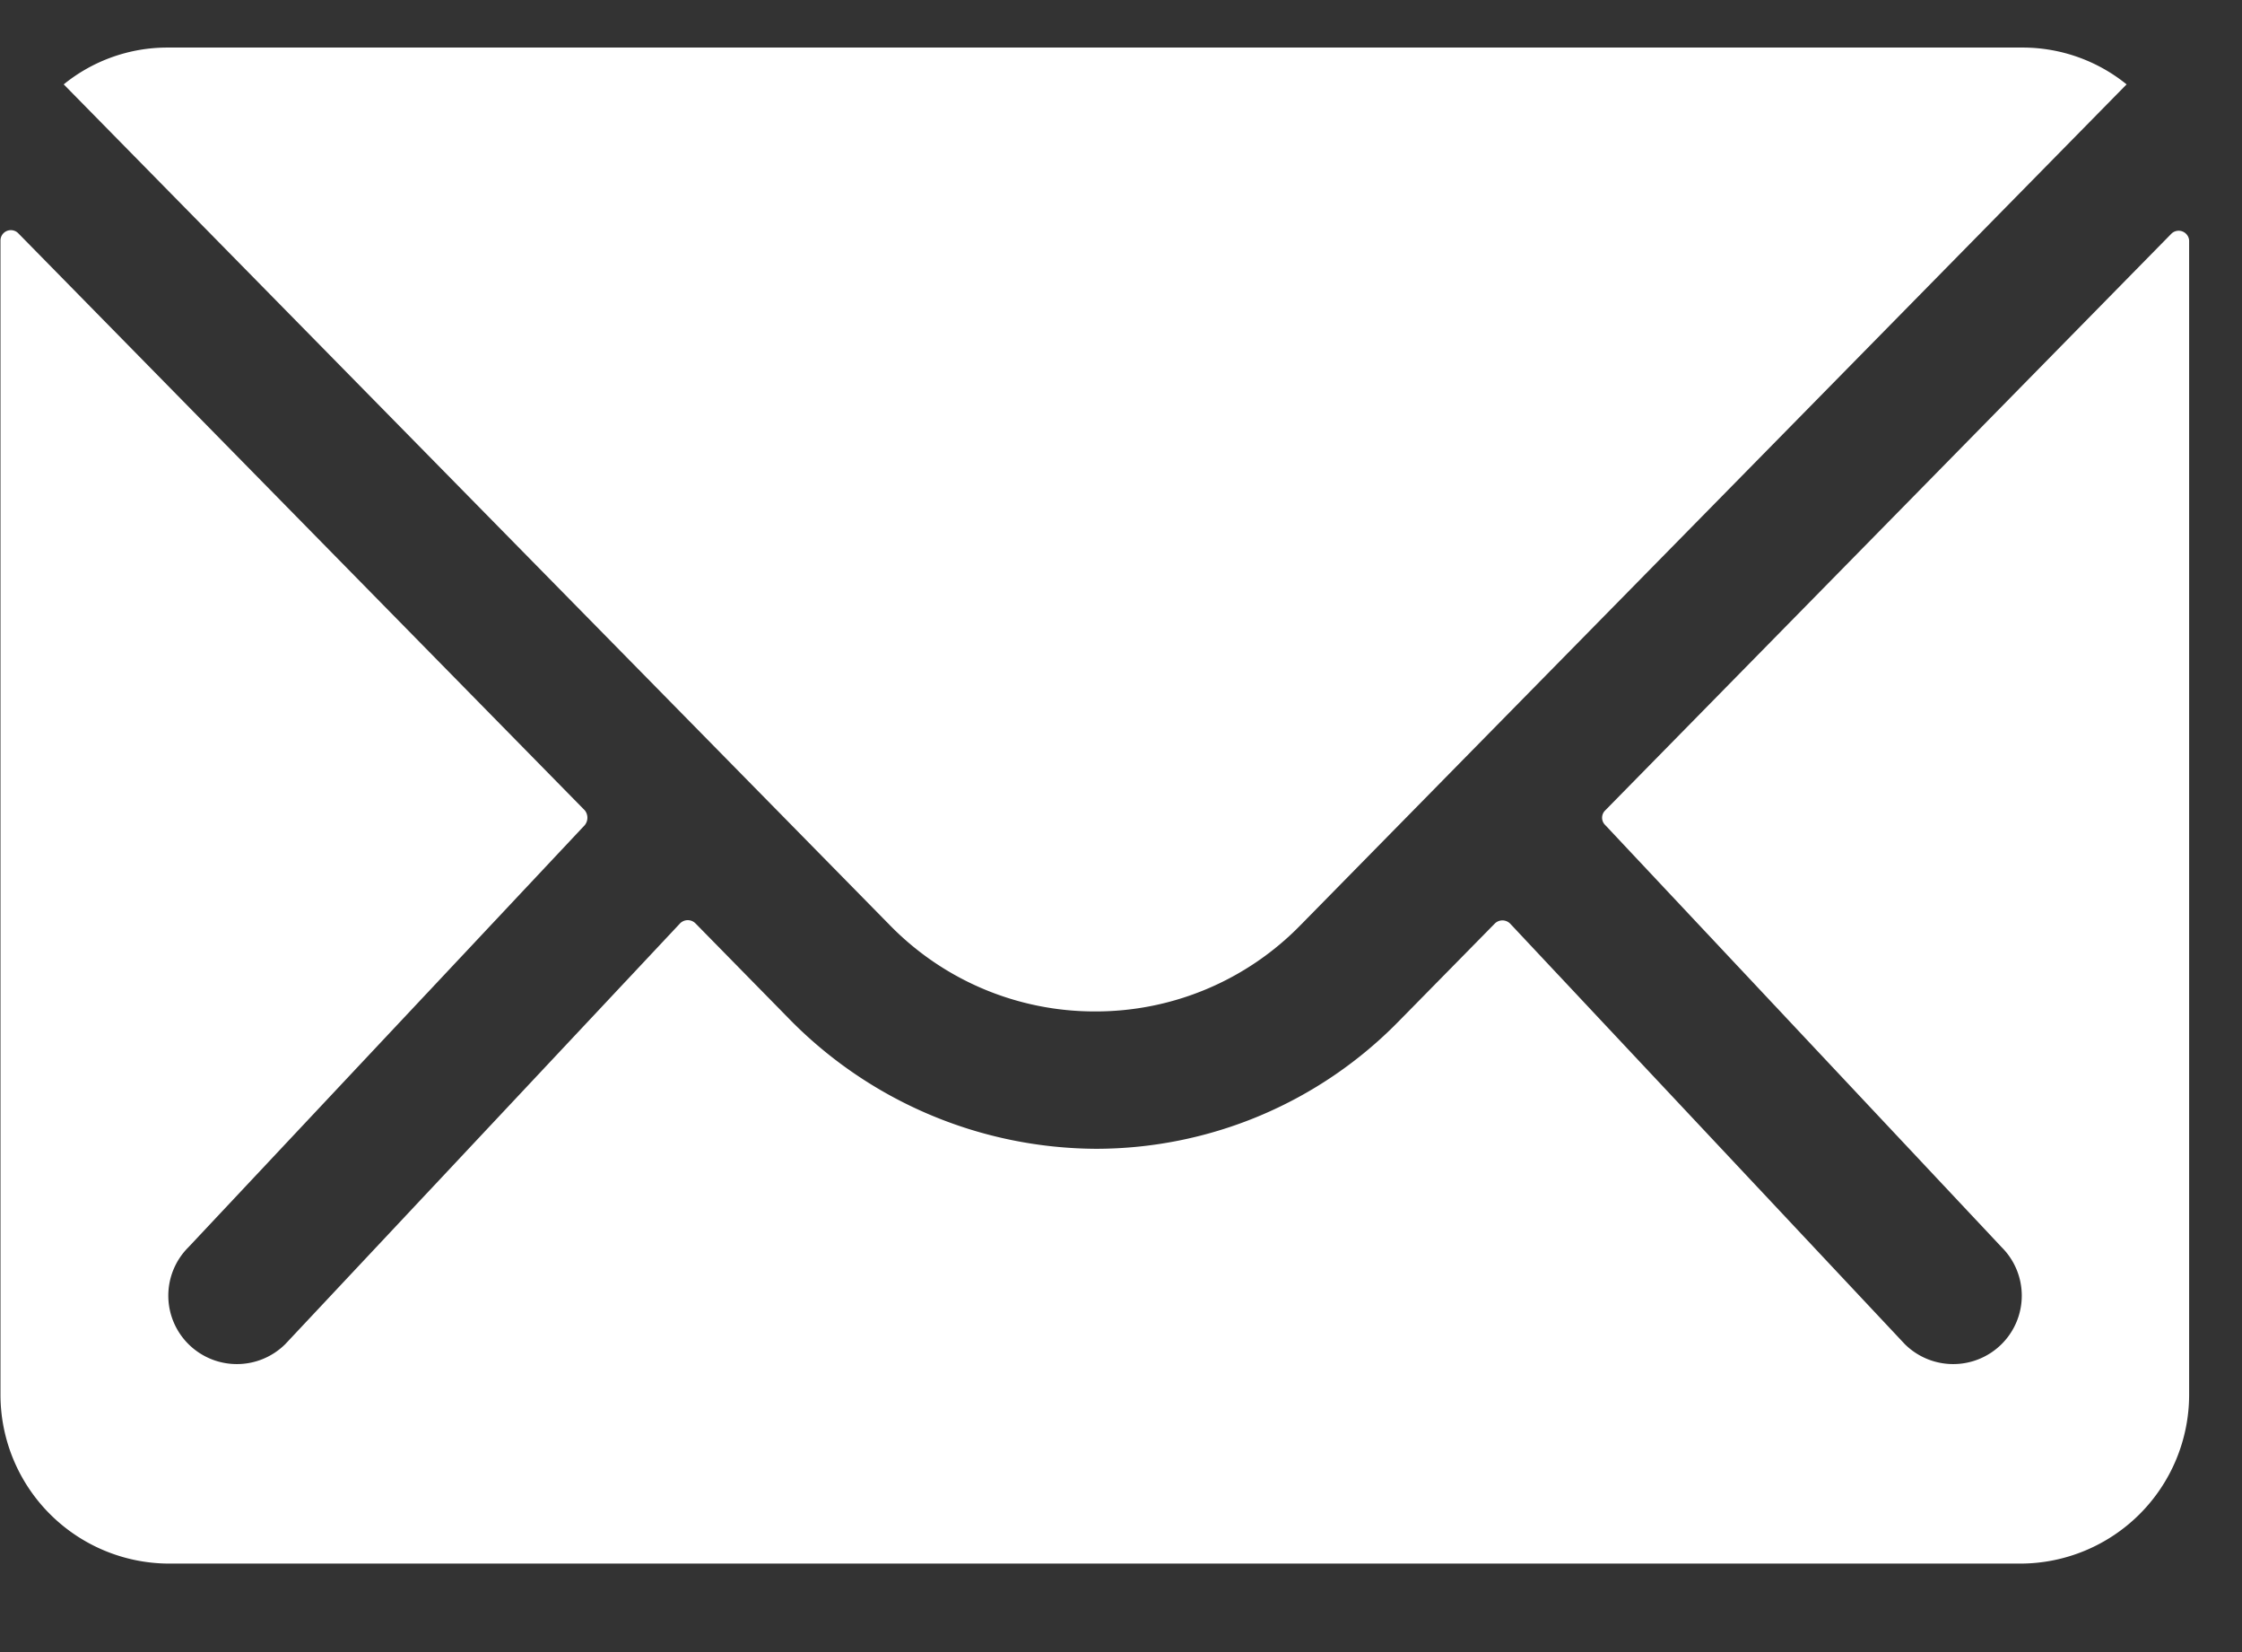 <svg xmlns="http://www.w3.org/2000/svg" xmlns:xlink="http://www.w3.org/1999/xlink" width="19" height="14" viewBox="0 0 19 14">
  <rect x="0" y="0" width="19" height="14" fill="#333333" stroke="none"/>
  <defs>
    <clipPath id="clip-path">
      <rect id="長方形_45220" data-name="長方形 45220" width="19" height="14" transform="translate(2861 -43)" fill="#fff"/>
    </clipPath>
  </defs>
  <g id="マスクグループ_103" data-name="マスクグループ 103" transform="translate(-2861 43)" clip-path="url(#clip-path)">
    <g id="Icon_ionic-ios-mail" data-name="Icon ionic-ios-mail" transform="translate(2861 -42.596)">
      <path id="パス_329890" data-name="パス 329890" d="M21.779,10.341l-4.8,4.889a.086.086,0,0,0,0,.125l3.359,3.577a.579.579,0,0,1,0,.821.582.582,0,0,1-.821,0l-3.345-3.564a.092.092,0,0,0-.129,0l-.816.83a3.591,3.591,0,0,1-2.56,1.079,3.663,3.663,0,0,1-2.614-1.111l-.785-.8a.092.092,0,0,0-.129,0L5.793,19.753a.582.582,0,0,1-.821,0,.579.579,0,0,1,0-.821l3.359-3.577a.1.1,0,0,0,0-.125l-4.8-4.889a.088.088,0,0,0-.152.062v9.782A1.432,1.432,0,0,0,4.8,21.613H20.5a1.432,1.432,0,0,0,1.427-1.427V10.4A.089.089,0,0,0,21.779,10.341Z" transform="translate(-3.375 -8.767)" fill="#fff"/>
      <path id="パス_329891" data-name="パス 329891" d="M12.964,16.042a2.425,2.425,0,0,0,1.744-.732l7-7.124a1.4,1.4,0,0,0-.883-.312H5.109a1.393,1.393,0,0,0-.883.312l7,7.124A2.425,2.425,0,0,0,12.964,16.042Z" transform="translate(-3.686 -7.875)" fill="#fff"/>
    </g>
  </g>
</svg>
